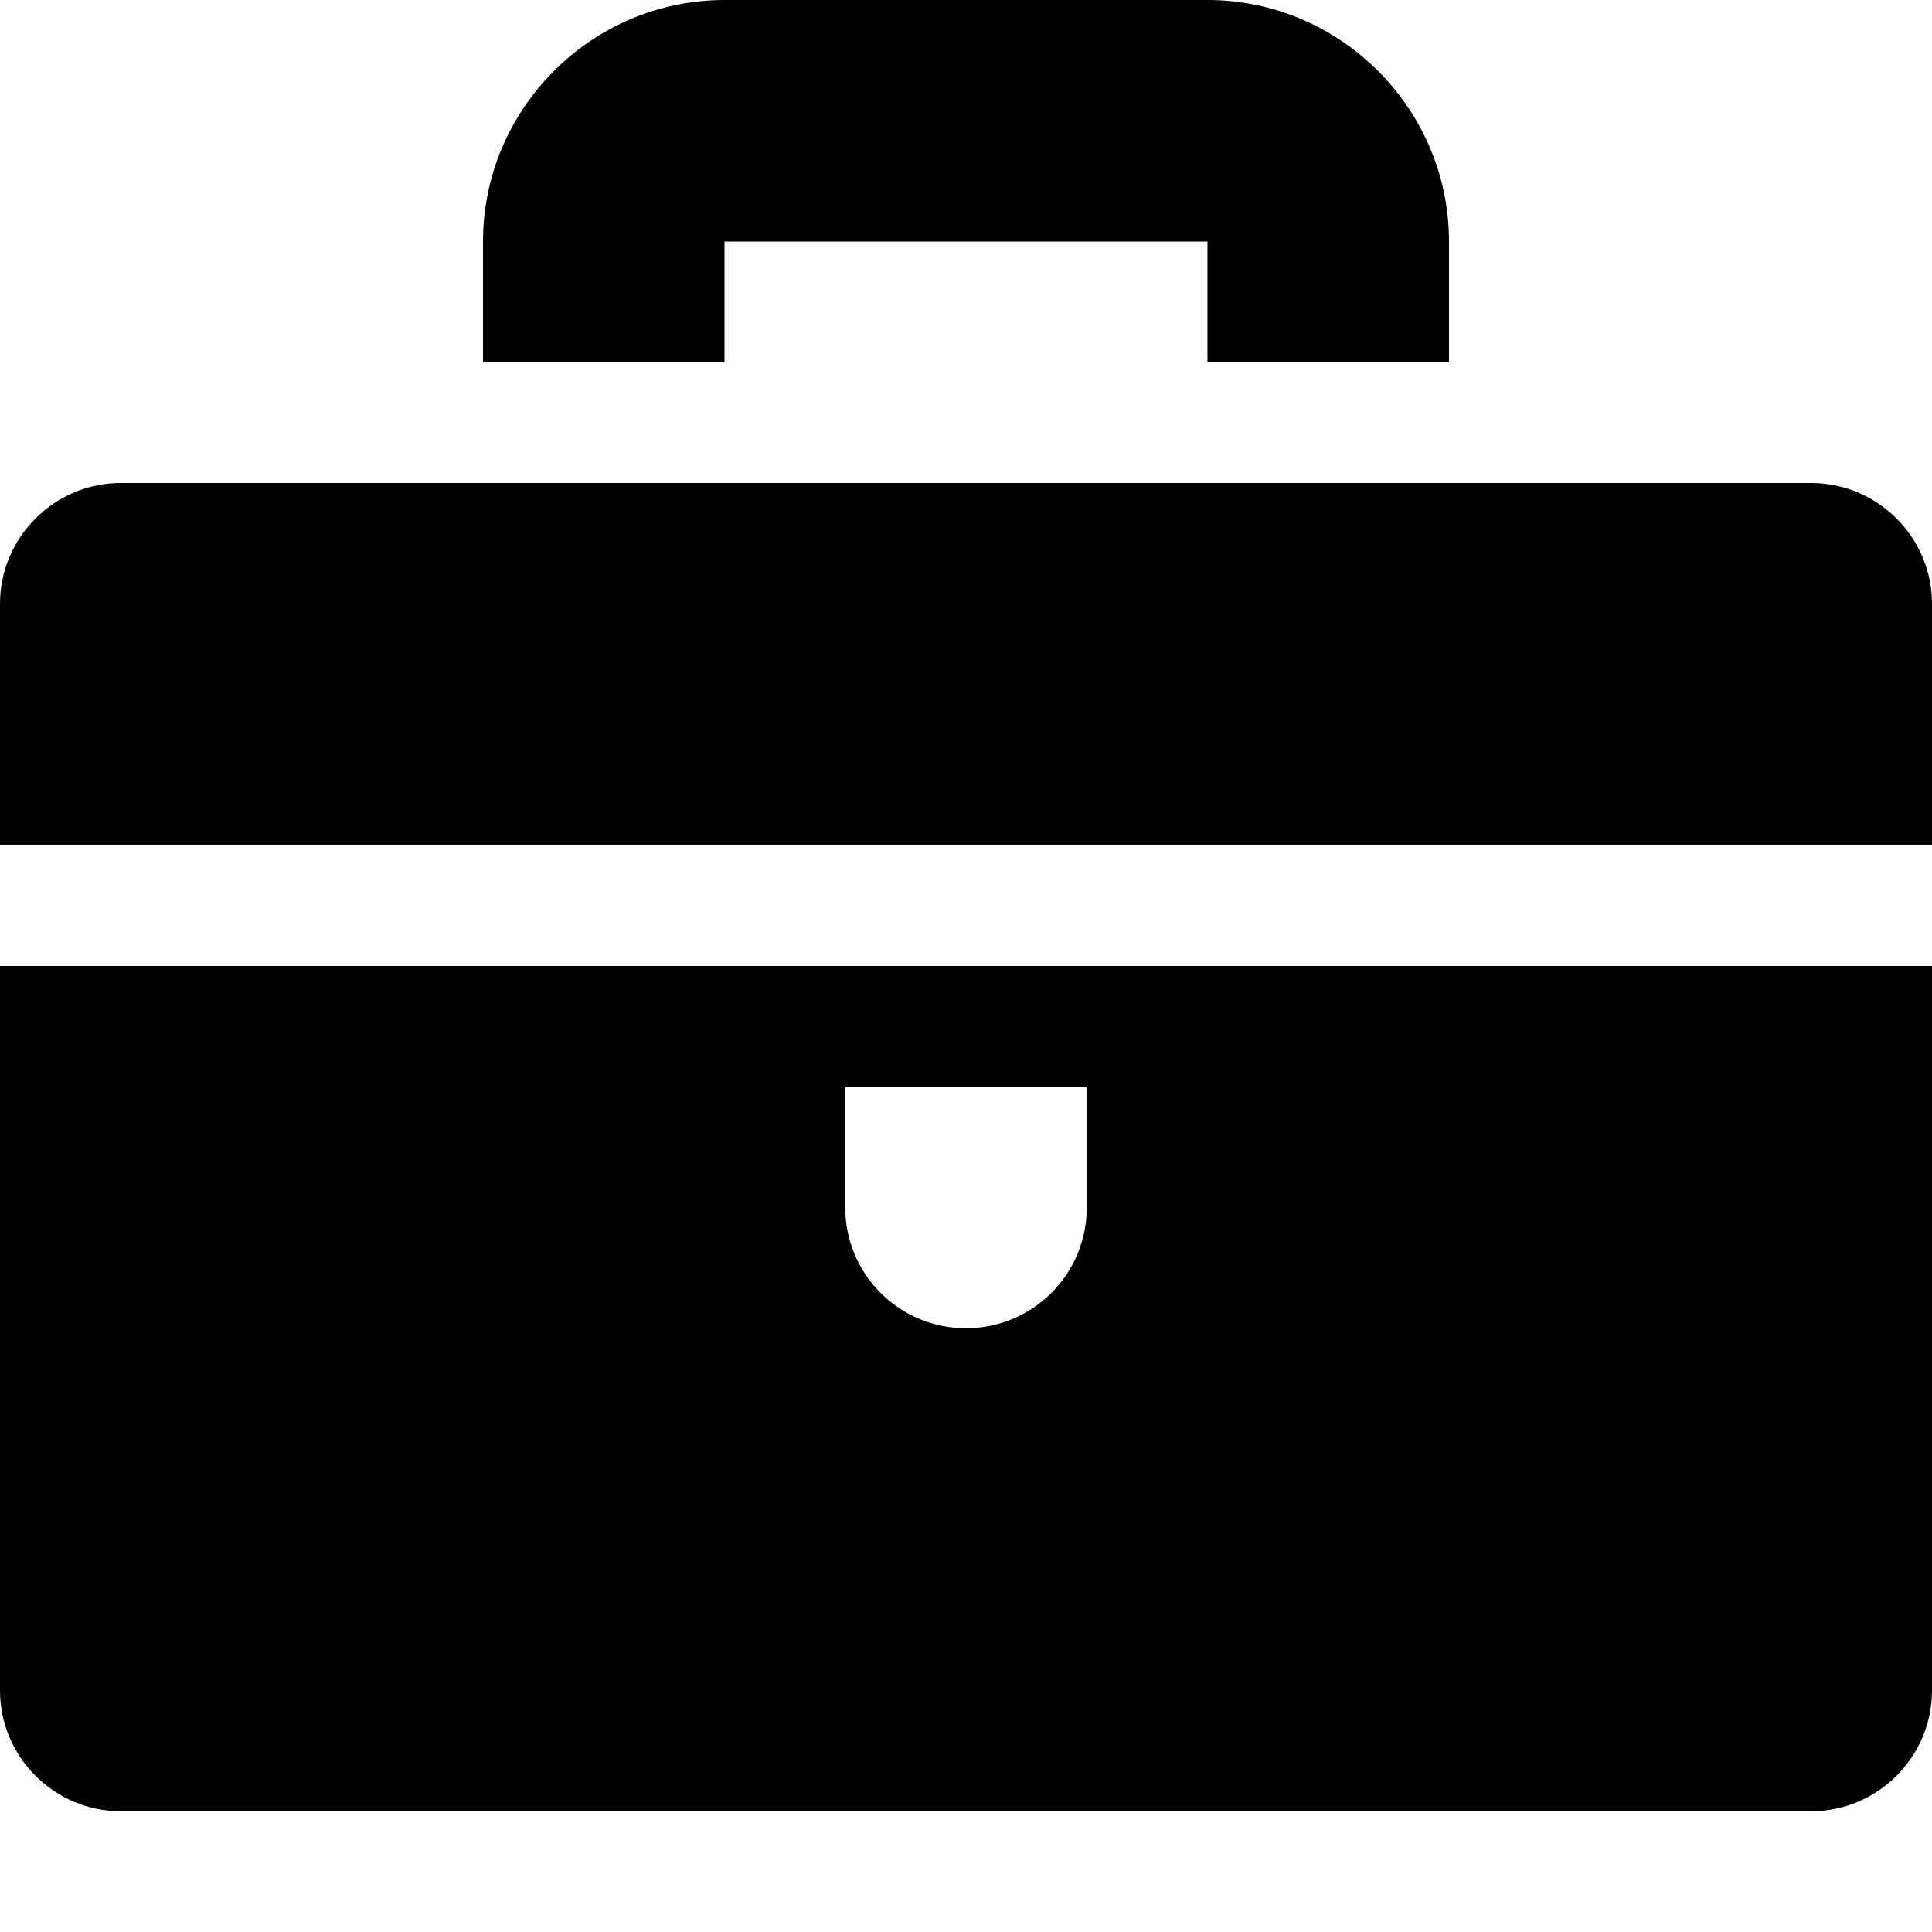 <?xml version="1.0" encoding="utf-8"?>
<svg version="1.1" xmlns="http://www.w3.org/2000/svg" xmlns:xlink="http://www.w3.org/1999/xlink" width="16" height="16" viewBox="0 0 16 16">
  <rect width="16" height="16" id="icon-bound" fill="none" />
  <path d="M6,2h4v1h2V2c0-1.1-0.9-2-2-2H6C4.9,0,4,0.9,4,2v1h2V2z M0,14c0,0.55,0.45,1,1,1h14c0.55,0,1-0.45,1-1V8H0V14z M7,9h2v1 c0,0.553-0.447,1-1,1s-1-0.447-1-1V9z M15,4H1C0.45,4,0,4.45,0,5v2h16V5C16,4.45,15.55,4,15,4z" />
</svg>
